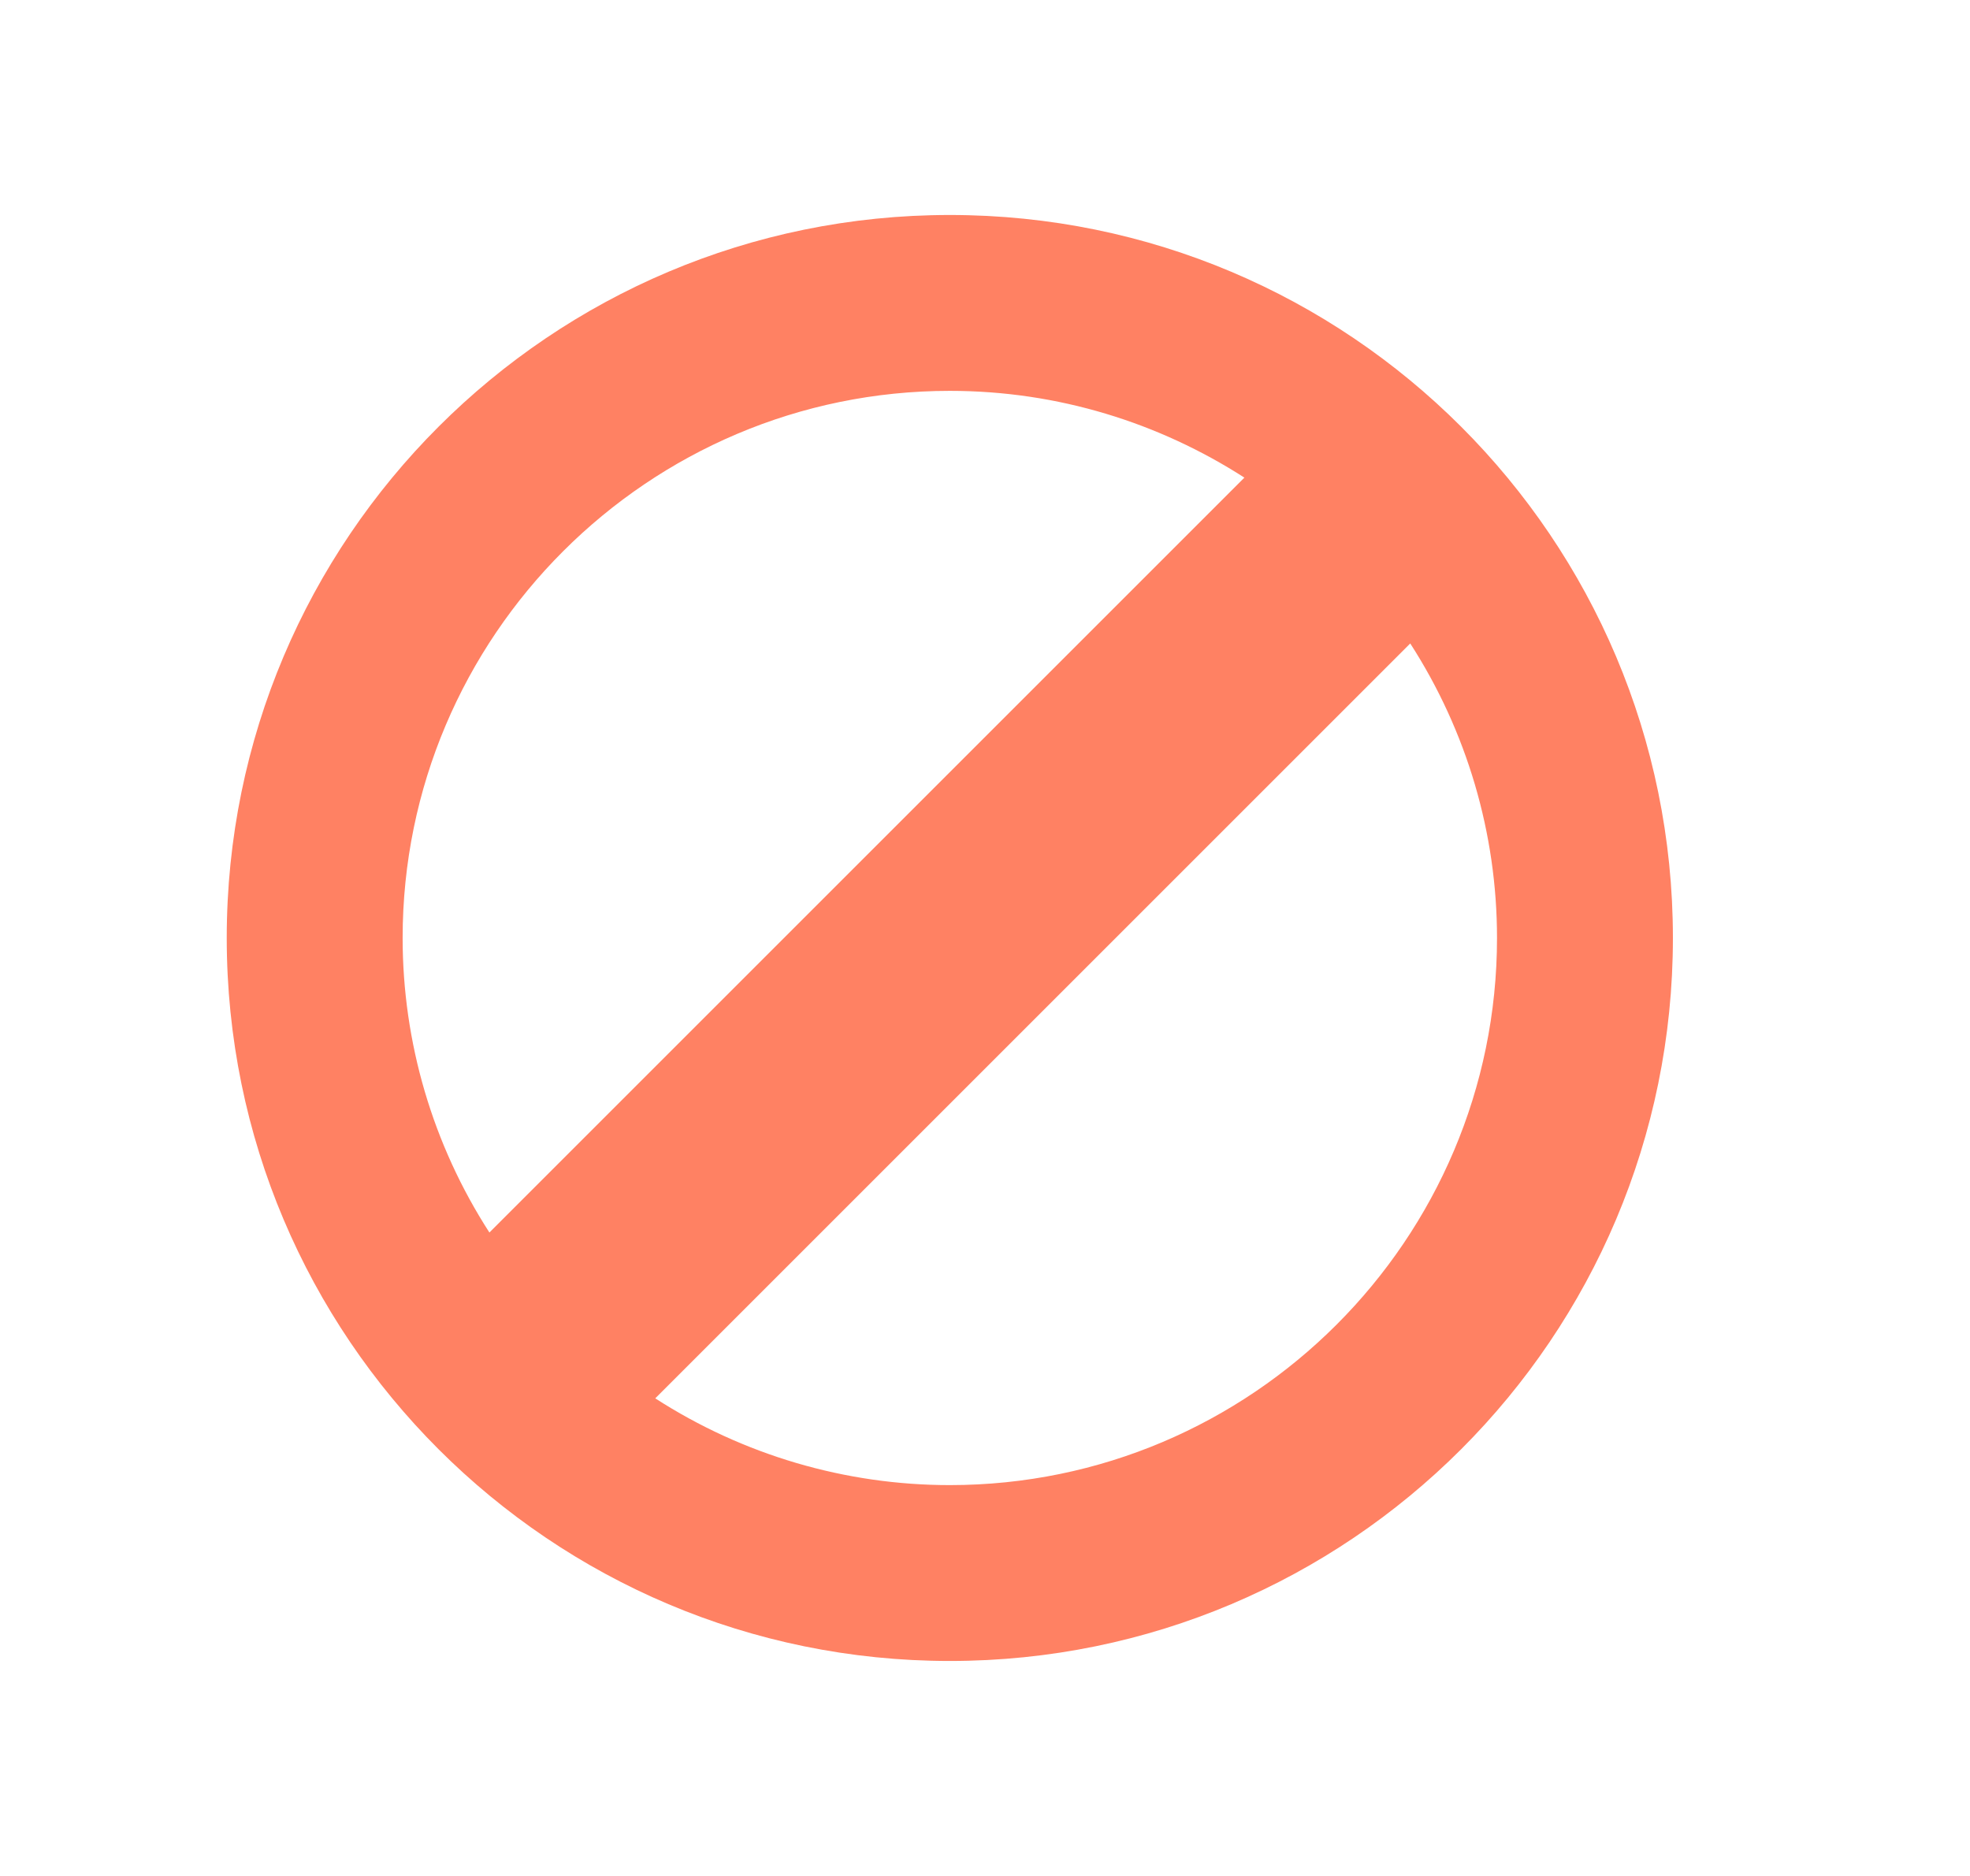 <svg width="21" height="20" viewBox="0 0 21 20" fill="none" xmlns="http://www.w3.org/2000/svg">
<path d="M10.125 2.292C5.869 2.292 2.417 5.742 2.417 10C2.417 14.258 5.869 17.708 10.125 17.708C14.383 17.708 17.833 14.258 17.833 10C17.833 5.742 14.383 2.292 10.125 2.292ZM10.125 4.167C11.281 4.167 12.358 4.509 13.265 5.092L5.217 13.14C4.613 12.204 4.292 11.114 4.292 10C4.292 6.784 6.909 4.167 10.125 4.167ZM10.125 15.833C9.011 15.833 7.921 15.512 6.985 14.908L15.033 6.86C15.637 7.796 15.958 8.886 15.958 10C15.958 13.216 13.341 15.833 10.125 15.833Z" fill="#FF8163"/>
</svg>

